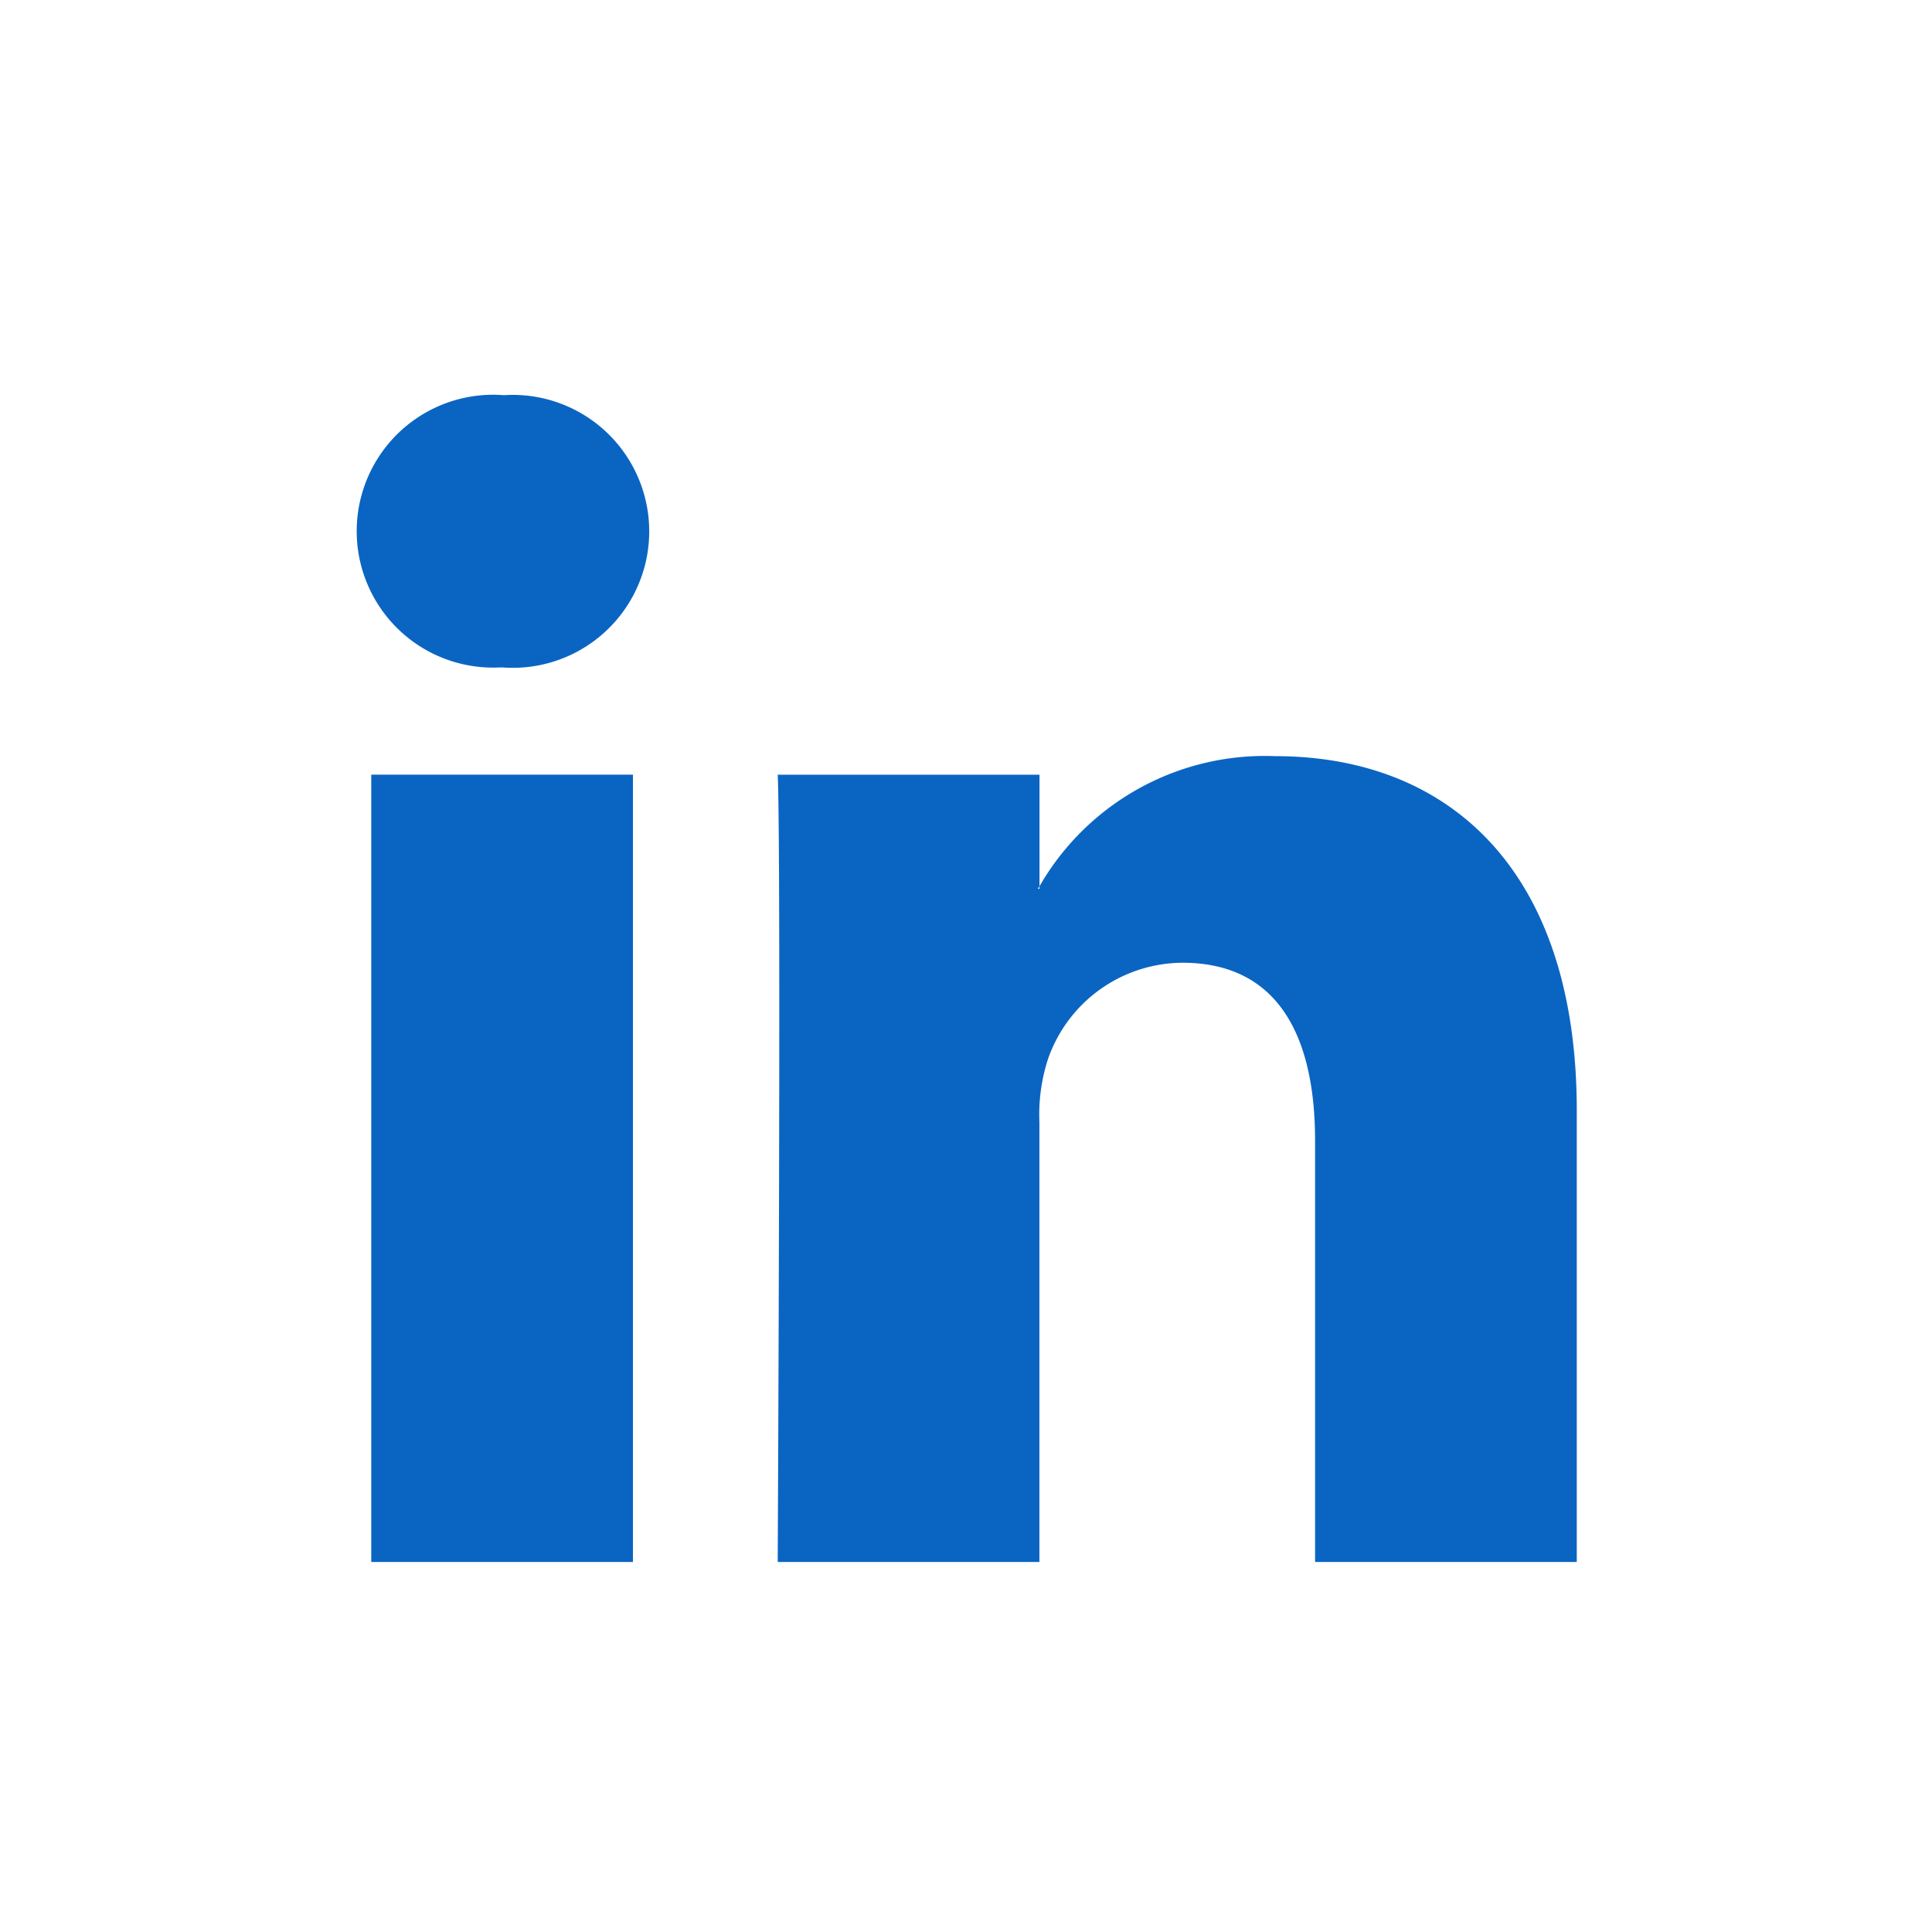 <?xml version="1.0" encoding="UTF-8"?> <svg xmlns="http://www.w3.org/2000/svg" width="44" height="44" viewBox="0 0 44 44"><g id="ATE-social-linkedin" transform="translate(-0.305)"><rect id="Rectangle_56" data-name="Rectangle 56" width="44" height="44" transform="translate(0.305)" fill="rgba(255,255,255,0)"></rect><g id="Groupe_337" data-name="Groupe 337" transform="translate(8.406 9)"><path id="LinkedIn" d="M27.809,25.85V36.131h-5.96V26.538c0-2.41-.862-4.054-3.02-4.054a3.261,3.261,0,0,0-3.058,2.18,4.078,4.078,0,0,0-.2,1.453V36.131H9.611s.08-16.247,0-17.93h5.962v2.541c-.012.019-.028.04-.039.058h.039v-.058a5.92,5.92,0,0,1,5.373-2.963C24.868,17.78,27.809,20.343,27.809,25.85ZM3.374,9.558a3.107,3.107,0,1,0-.079,6.2h.04a3.108,3.108,0,1,0,.039-6.2ZM.354,36.131h5.96V18.2H.354Z" transform="translate(0 -9.558)" fill="#0a65c2"></path></g></g></svg> 